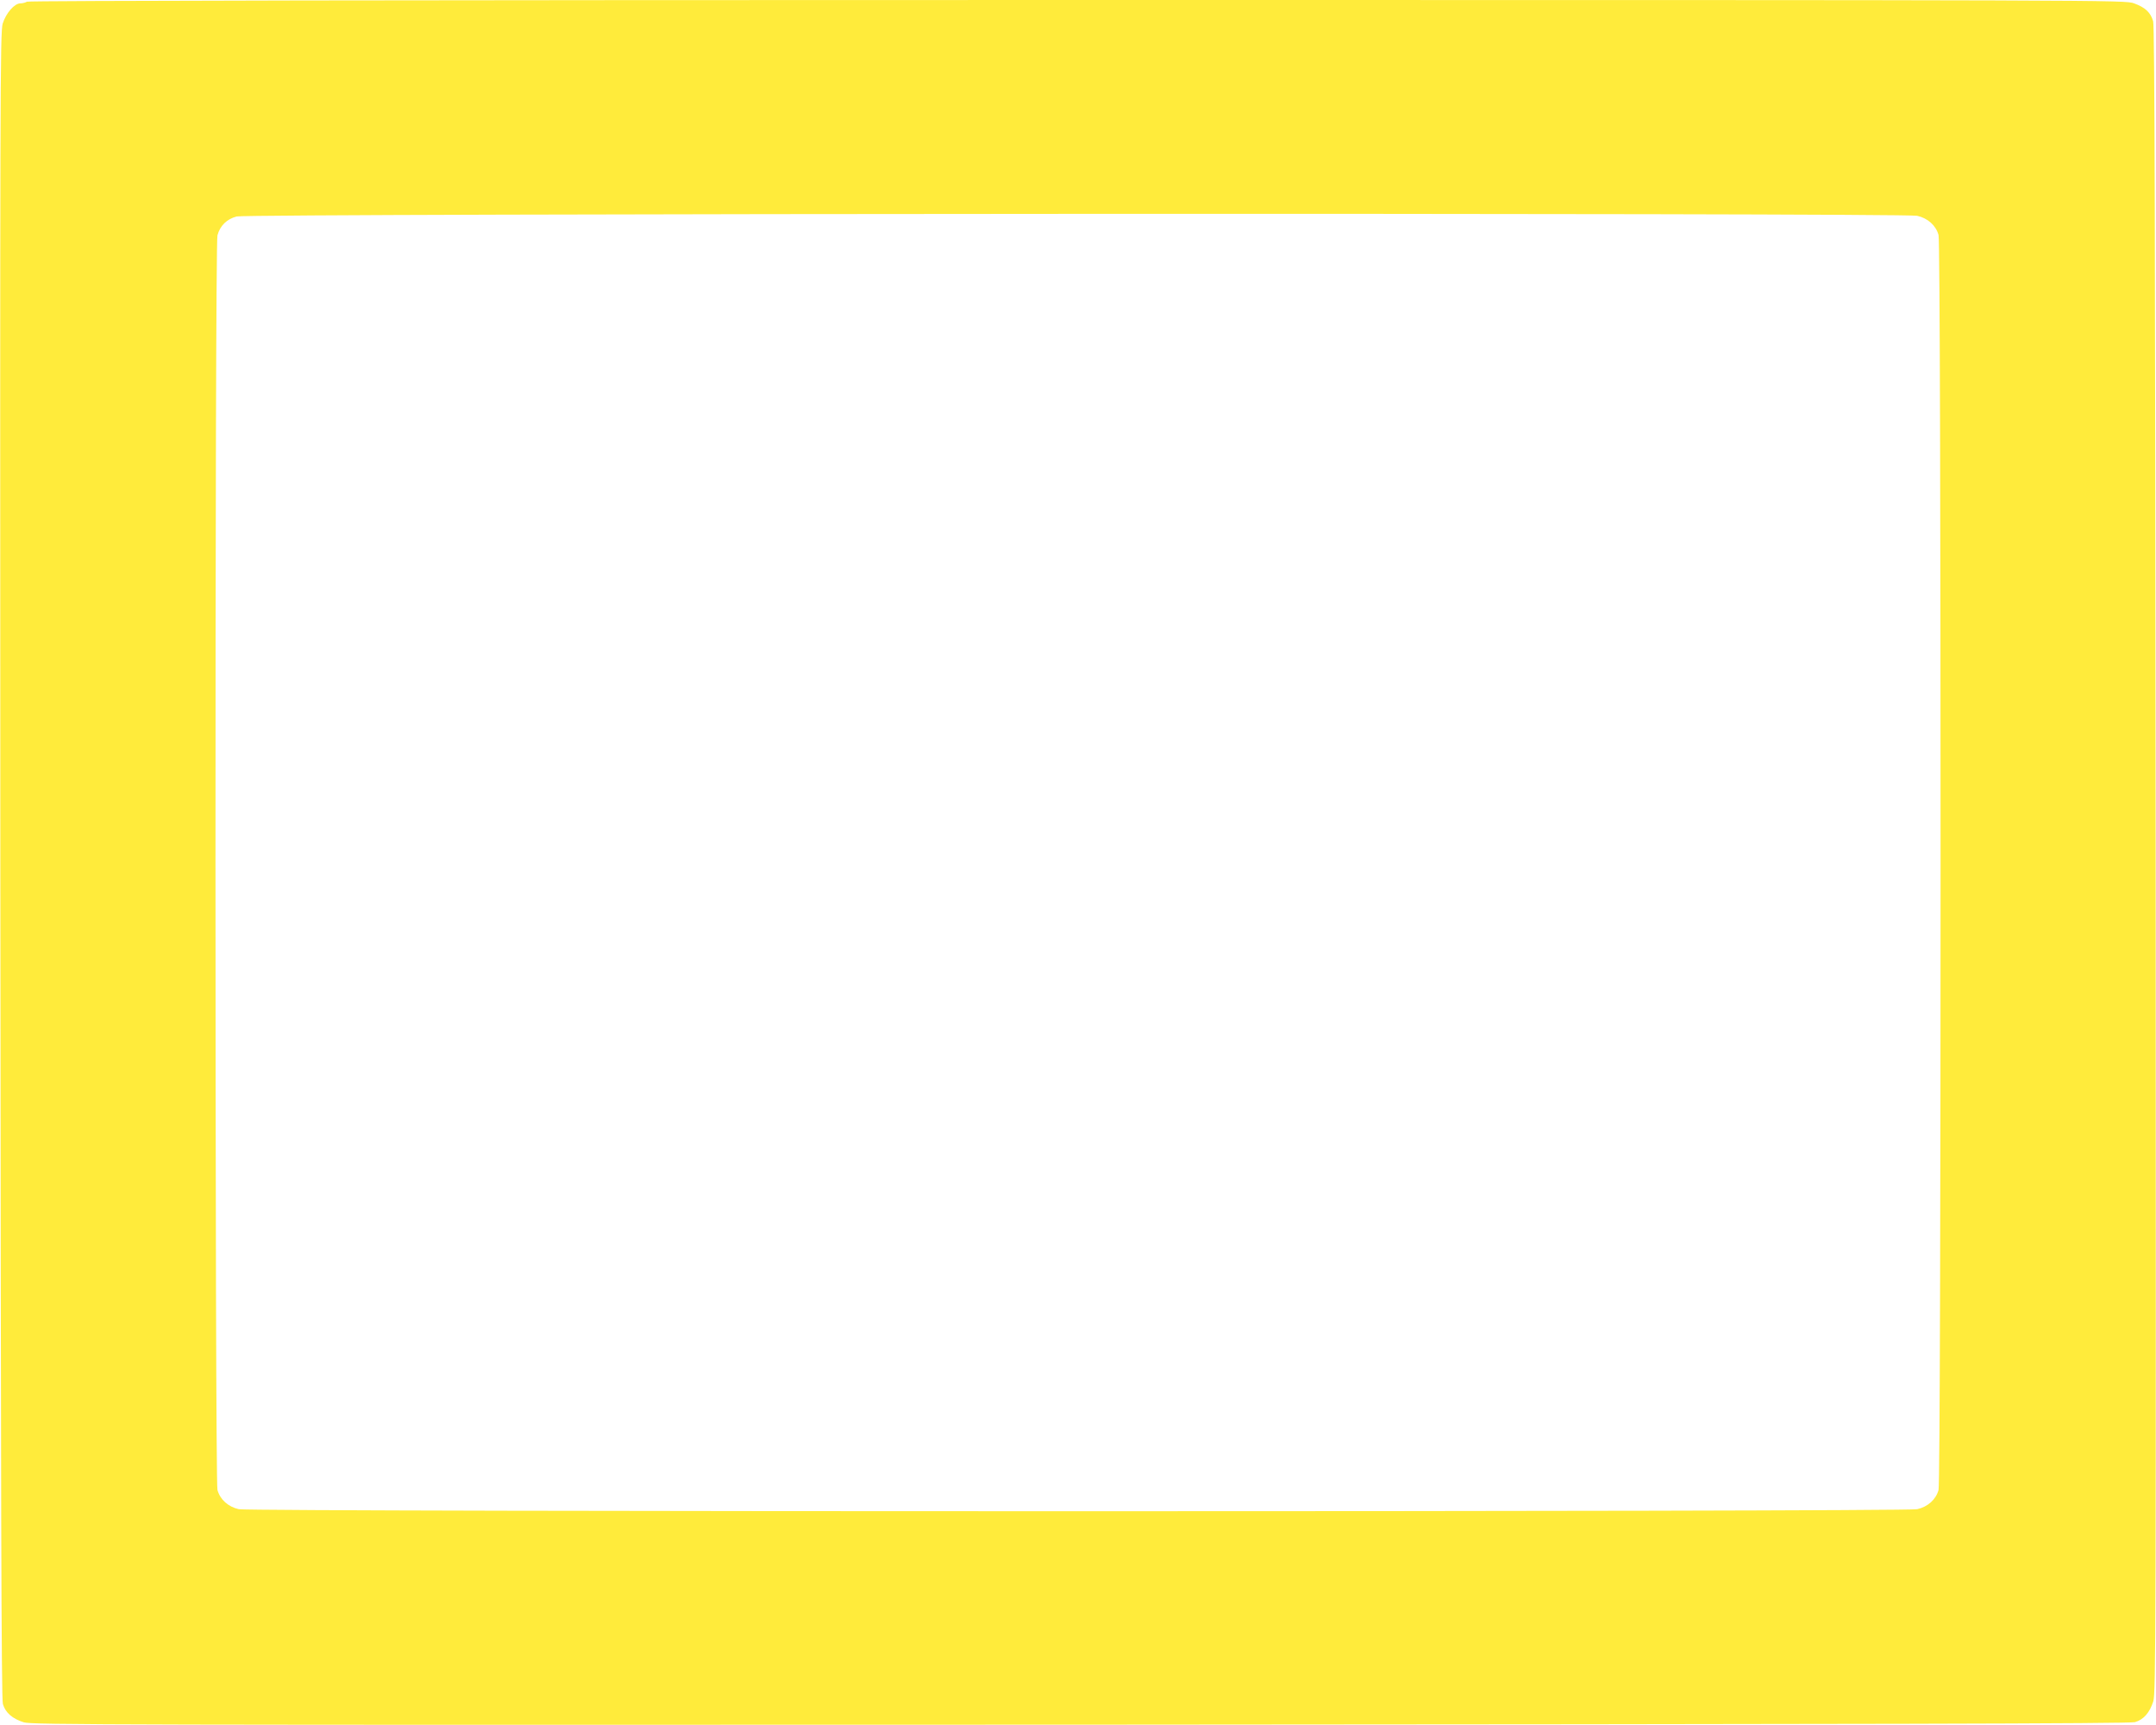 <?xml version="1.0" standalone="no"?>
<!DOCTYPE svg PUBLIC "-//W3C//DTD SVG 20010904//EN"
 "http://www.w3.org/TR/2001/REC-SVG-20010904/DTD/svg10.dtd">
<svg version="1.0" xmlns="http://www.w3.org/2000/svg"
 width="1280pt" height="1024pt" viewBox="0 0 1280 1024"
 preserveAspectRatio="xMidYMid meet">
<g transform="translate(0,1024) scale(0.1,-0.1)"
fill="#ffeb3b" stroke="none">
<path d="M160 10230 c-8 -5 -26 -10 -39 -10 -35 0 -85 -57 -105 -120 -15 -51
-16 -377 -14 -4995 3 -3752 6 -4950 15 -4980 15 -52 57 -88 124 -109 50 -15
495 -16 6274 -14 4735 3 6230 6 6260 15 52 15 88 57 109 124 15 50 16 409 14
4994 -3 3712 -6 4950 -15 4979 -15 52 -47 82 -113 106 -54 20 -85 20 -6275 20
-3998 0 -6225 -4 -6235 -10z m11222 -1271 c63 -14 111 -57 127 -114 16 -57 16
-7393 0 -7450 -16 -57 -64 -100 -127 -114 -76 -16 -9888 -16 -9964 0 -63 14
-111 57 -127 114 -15 55 -16 7393 0 7448 15 57 56 97 114 112 68 18 9893 22
9977 4z"/>
</g>
</svg>
